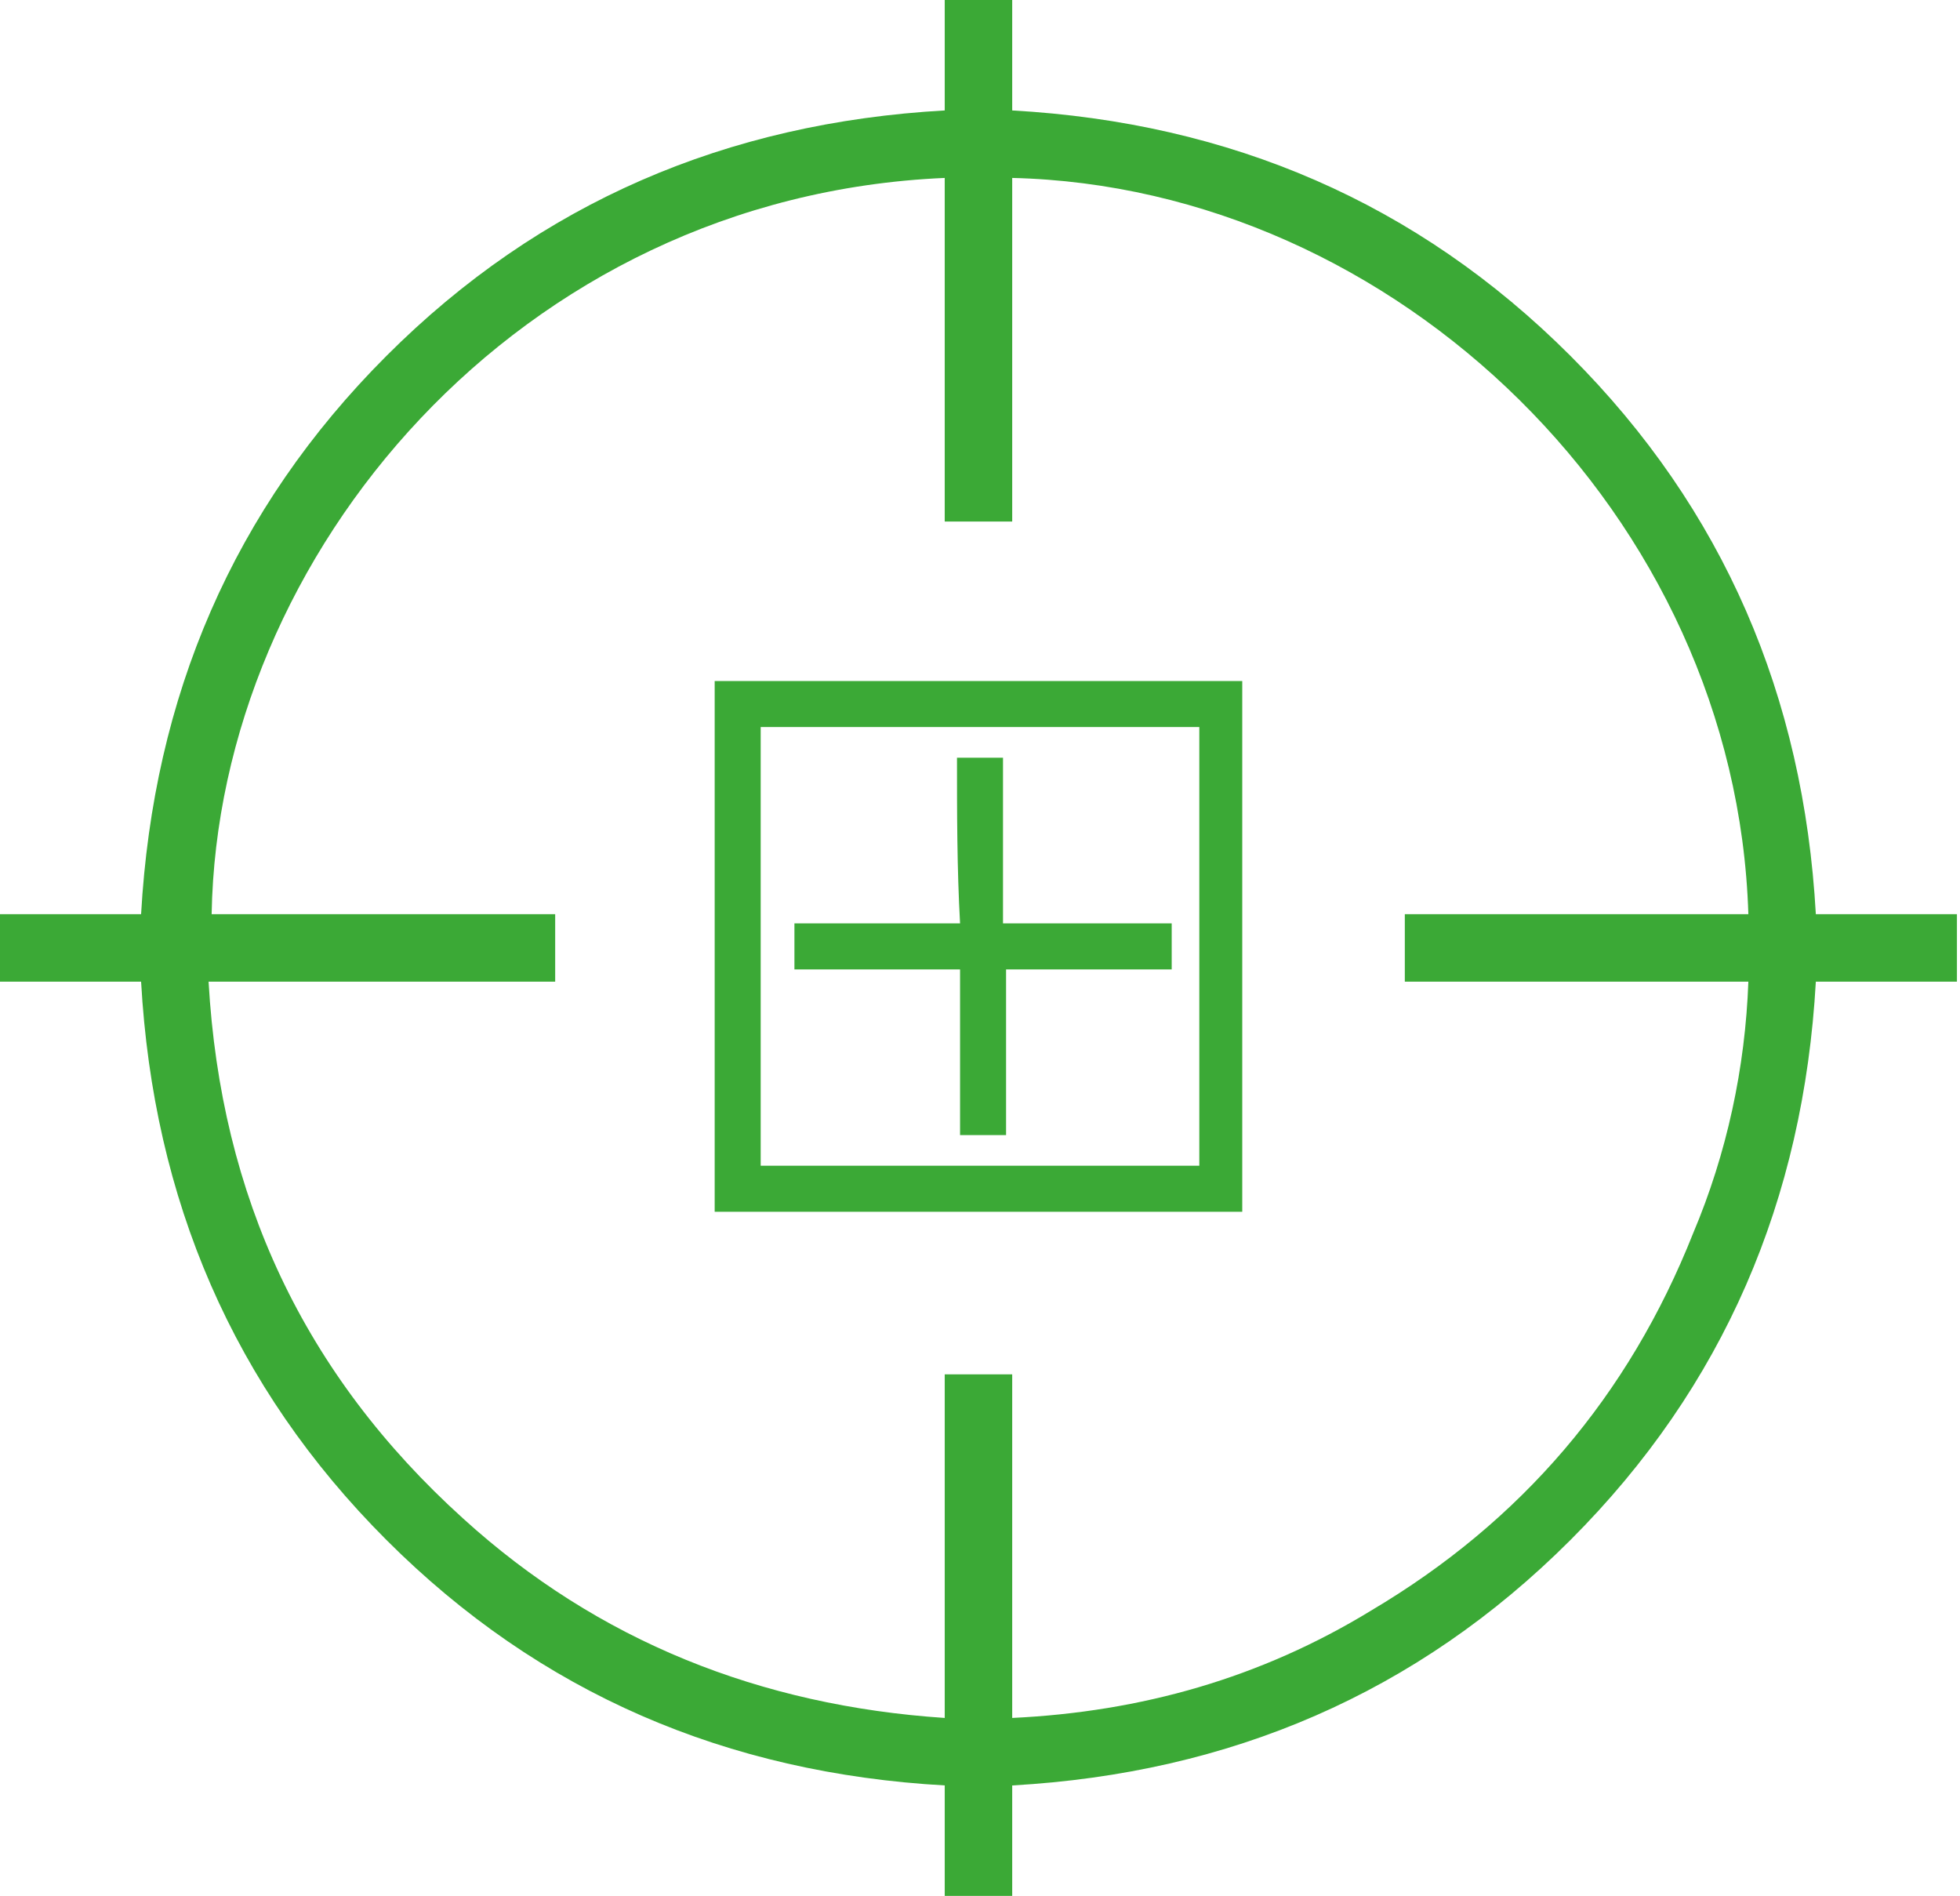 <?xml version="1.0" encoding="utf-8"?>
<!-- Generator: Adobe Illustrator 25.0.1, SVG Export Plug-In . SVG Version: 6.00 Build 0)  -->
<svg version="1.1" id="Layer_1" xmlns="http://www.w3.org/2000/svg" xmlns:xlink="http://www.w3.org/1999/xlink" x="0px" y="0px"
	 viewBox="0 0 63.9 61.8" style="enable-background:new 0 0 63.9 61.8;" xml:space="preserve">
<style type="text/css">
	.st0{fill:#3BA936;}
</style>
<g id="_x31_XrLsQ_1_">
	<g>
		<path class="st0" d="M30.8,61.8c0-1.2,0-2.4,0-3.6c-7.1-0.4-13.2-3-18.2-8c-5-5-7.6-11.1-8-18.2c-1.2,0-3.4,0-4.6,0
			c0-0.7,0-1.5,0-2.2c1.2,0,3.4,0,4.6,0c0.4-7.1,3-13.2,8-18.2c5-5,11.1-7.6,18.2-8c0-1.2,0-2.4,0-3.6c0.7,0,1.5,0,2.2,0
			c0,1.2,0,2.4,0,3.6c7.1,0.4,13.2,3,18.2,8c5,5,7.6,11.1,8,18.2c1.2,0,3.4,0,4.6,0c0,0.7,0,1.5,0,2.2c-1.2,0-3.4,0-4.6,0
			c-0.4,7.1-3,13.2-8,18.2c-5,5-11.1,7.6-18.2,8c0,1.2,0,2.4,0,3.6 M6.8,32c0.4,7,3.1,12.8,8.3,17.5c4.4,4,9.7,6.1,15.7,6.5
			c0-3.8,0-7.5,0-11.2c0.8,0,1.5,0,2.2,0c0,3.8,0,7.5,0,11.2c4.2-0.2,8.1-1.3,11.7-3.5c4.9-2.9,8.4-7,10.5-12.3
			c1.1-2.6,1.7-5.4,1.8-8.2c-3.8,0-7.5,0-11.2,0c0-0.7,0-1.5,0-2.2c3.8,0,7.5,0,11.2,0c-0.4-13-11.5-23.7-24-24c0,3.7,0,7.5,0,11.2
			c-0.8,0-1.5,0-2.2,0c0-3.8,0-7.5,0-11.2C16.9,6.4,7.1,18.1,6.9,29.8c3.7,0,7.5,0,11.2,0c0,0.8,0,1.5,0,2.2C14.4,32,10.6,32,6.8,32
			z"/>
		<path class="st0" d="M23.3,22.2c5.8,0,11.5,0,17.2,0c0,5.8,0,11.5,0,17.3c-5.7,0-11.5,0-17.2,0C23.3,33.8,23.3,28,23.3,22.2z
			 M39.1,23.7c-4.8,0-9.5,0-14.3,0c0,4.8,0,9.5,0,14.3c4.8,0,9.5,0,14.3,0C39.1,33.3,39.1,28.5,39.1,23.7z"/>
		<path class="st0" d="M31.2,24.7c0.5,0,1,0,1.5,0c0,1.8,0,3.6,0,5.4c1.8,0,3.6,0,5.5,0c0,0.5,0,1,0,1.5c-1.8,0-3.6,0-5.4,0
			c0,1.8,0,3.6,0,5.4c-0.5,0-1,0-1.5,0c0-1.8,0-3.6,0-5.4c-1.8,0-3.6,0-5.4,0c0-0.5,0-1,0-1.5c1.8,0,3.6,0,5.4,0
			C31.2,28.3,31.2,26.5,31.2,24.7z"/>
	</g>
</g>
</svg>
